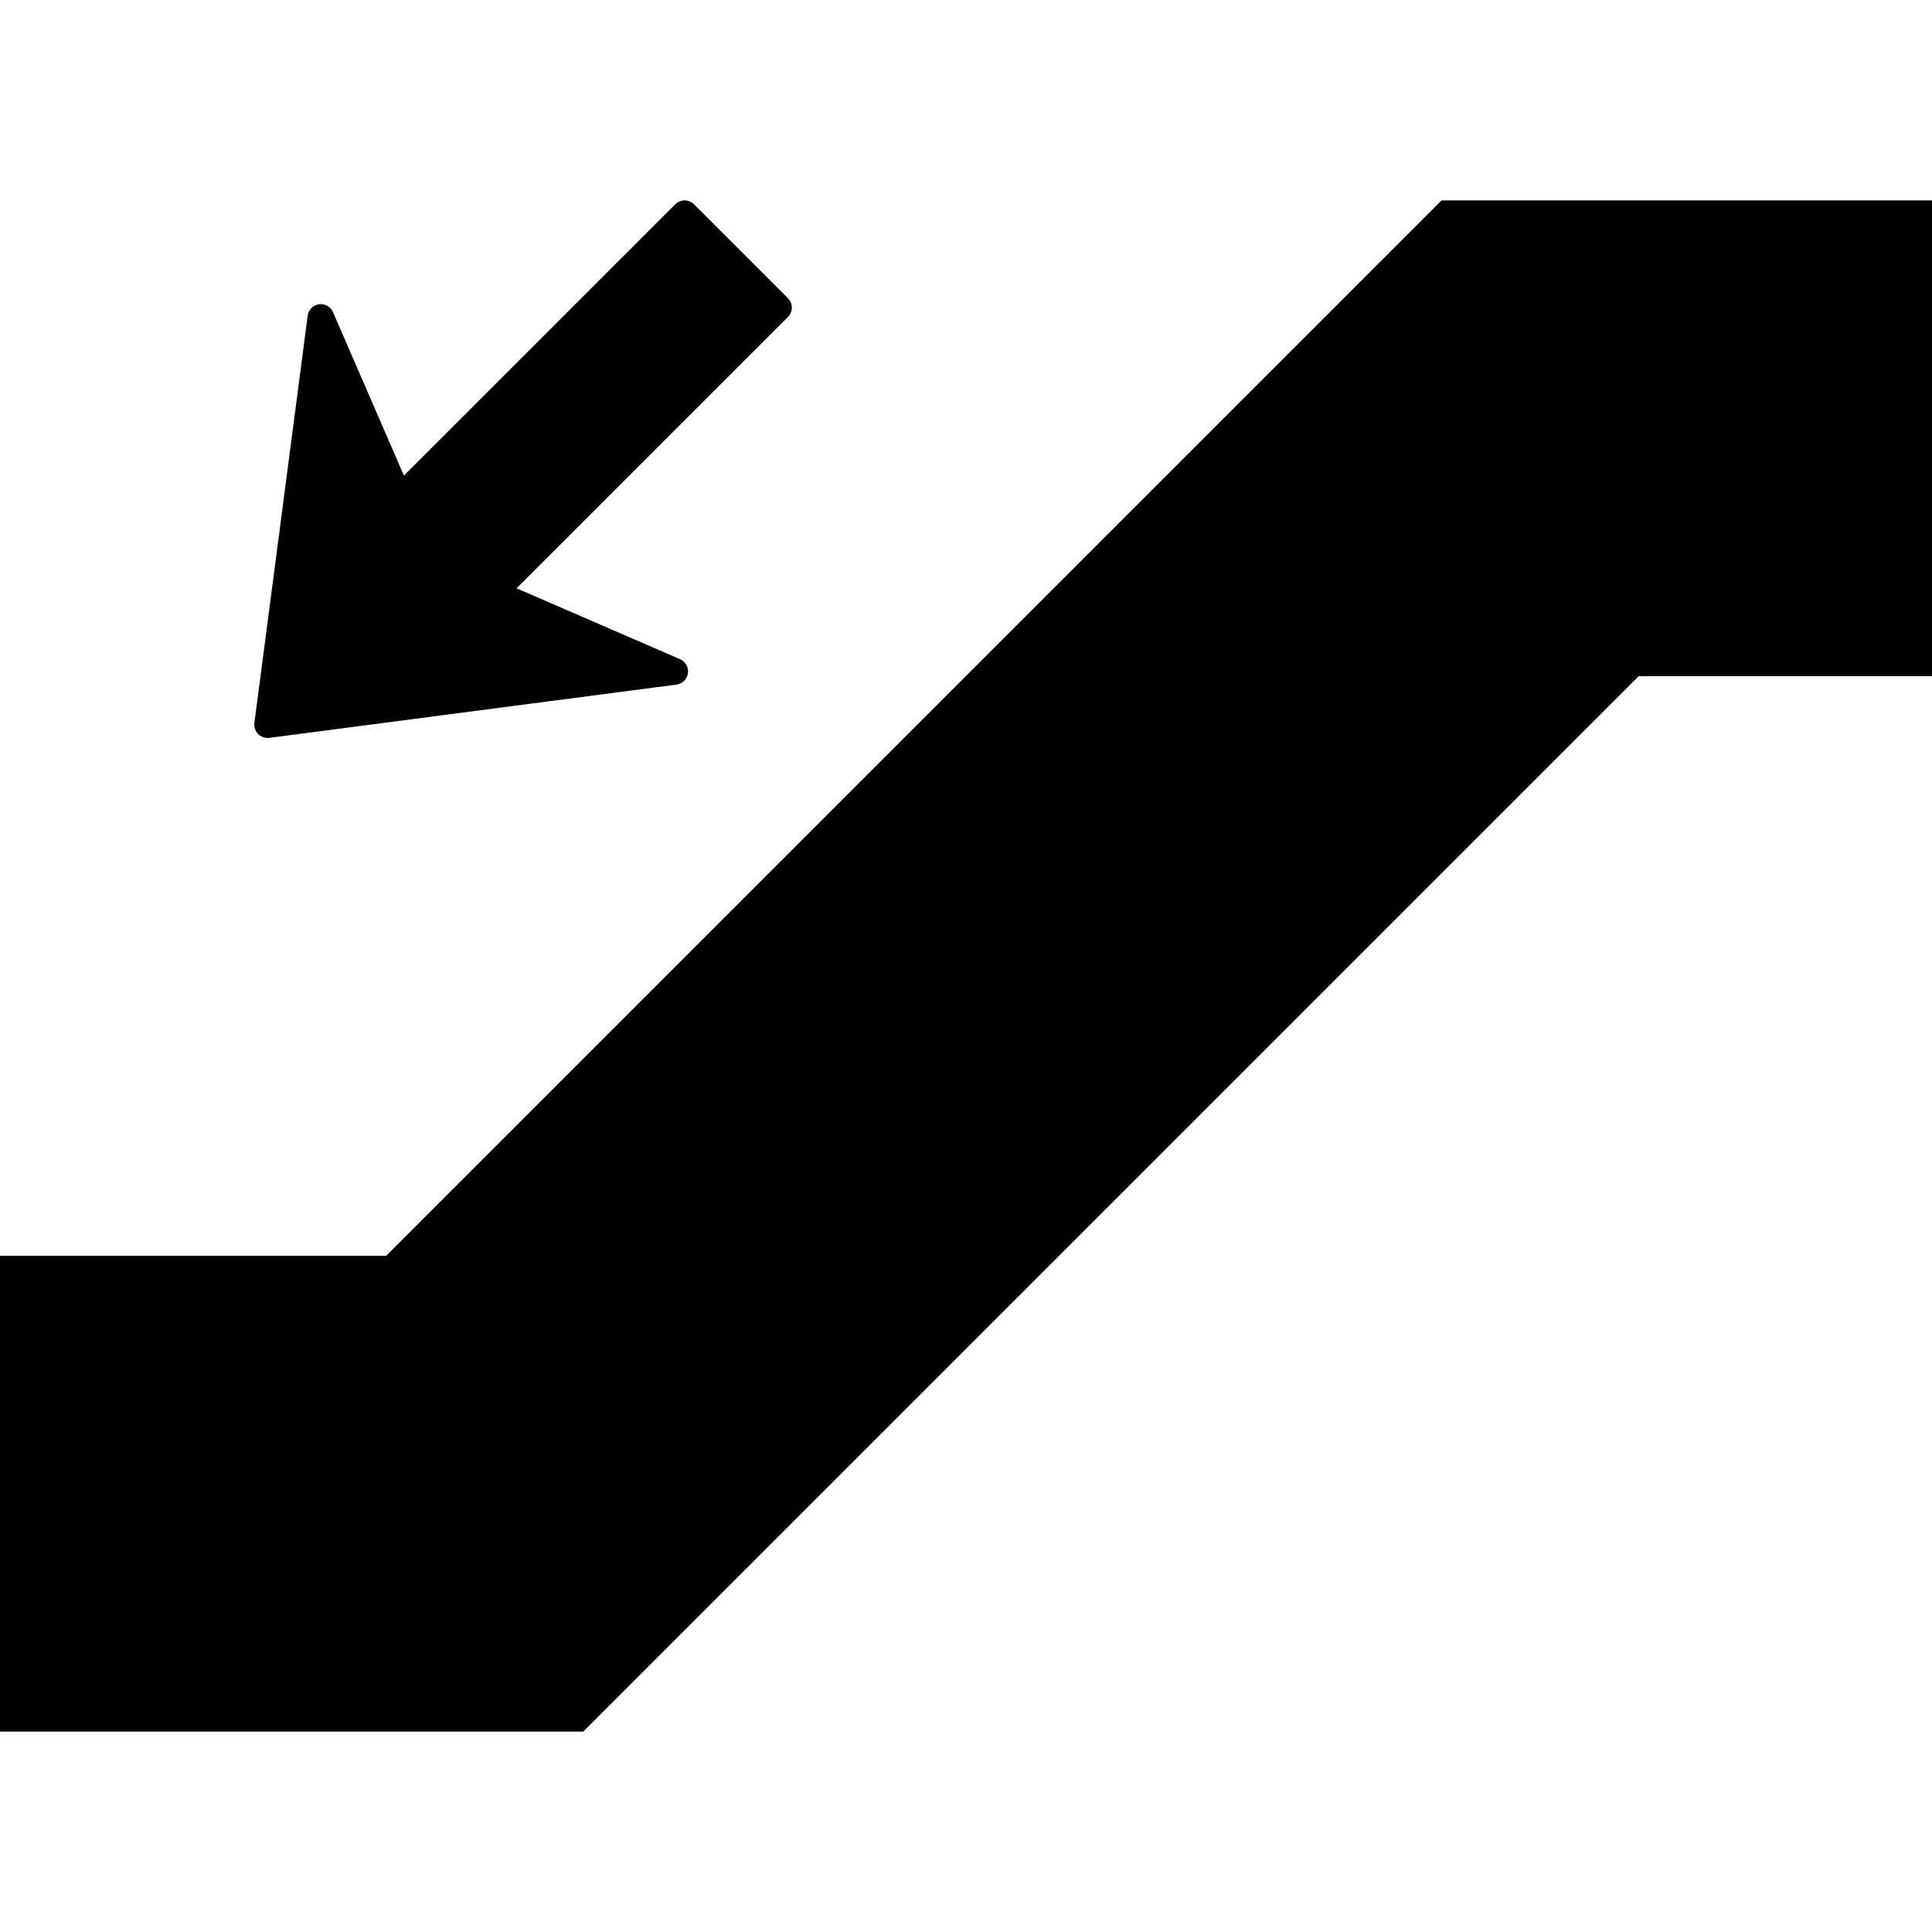 <?xml version="1.0" encoding="iso-8859-1"?>
<!-- Uploaded to: SVG Repo, www.svgrepo.com, Generator: SVG Repo Mixer Tools -->
<!DOCTYPE svg PUBLIC "-//W3C//DTD SVG 1.1//EN" "http://www.w3.org/Graphics/SVG/1.1/DTD/svg11.dtd">
<svg fill="#000000" version="1.1" id="Capa_1" xmlns="http://www.w3.org/2000/svg" xmlns:xlink="http://www.w3.org/1999/xlink" 
	 width="800px" height="800px" viewBox="0 0 393.214 393.214"
	 xml:space="preserve">
<g>
	<path d="M393.214,40.787v96.842h-59.705l-214.8,214.797H0v-96.843h78.599l214.8-214.797H393.214z M141.25,41.582
		c-1.052-1.055-2.767-1.055-3.818,0L82.213,96.798L67.776,63.535c-0.485-1.114-1.652-1.773-2.849-1.611
		c-0.605,0.097-1.138,0.37-1.537,0.768c-0.414,0.411-0.686,0.958-0.771,1.561l-10.841,82.881c-0.106,0.839,0.178,1.664,0.771,2.27
		c0.591,0.58,1.428,0.878,2.27,0.769l82.878-10.84c1.203-0.154,2.148-1.102,2.317-2.305c0.177-1.206-0.485-2.367-1.596-2.864
		l-33.278-14.425l55.219-55.218c1.052-1.064,1.064-2.766,0-3.83L141.25,41.582z"/>
</g>
</svg>